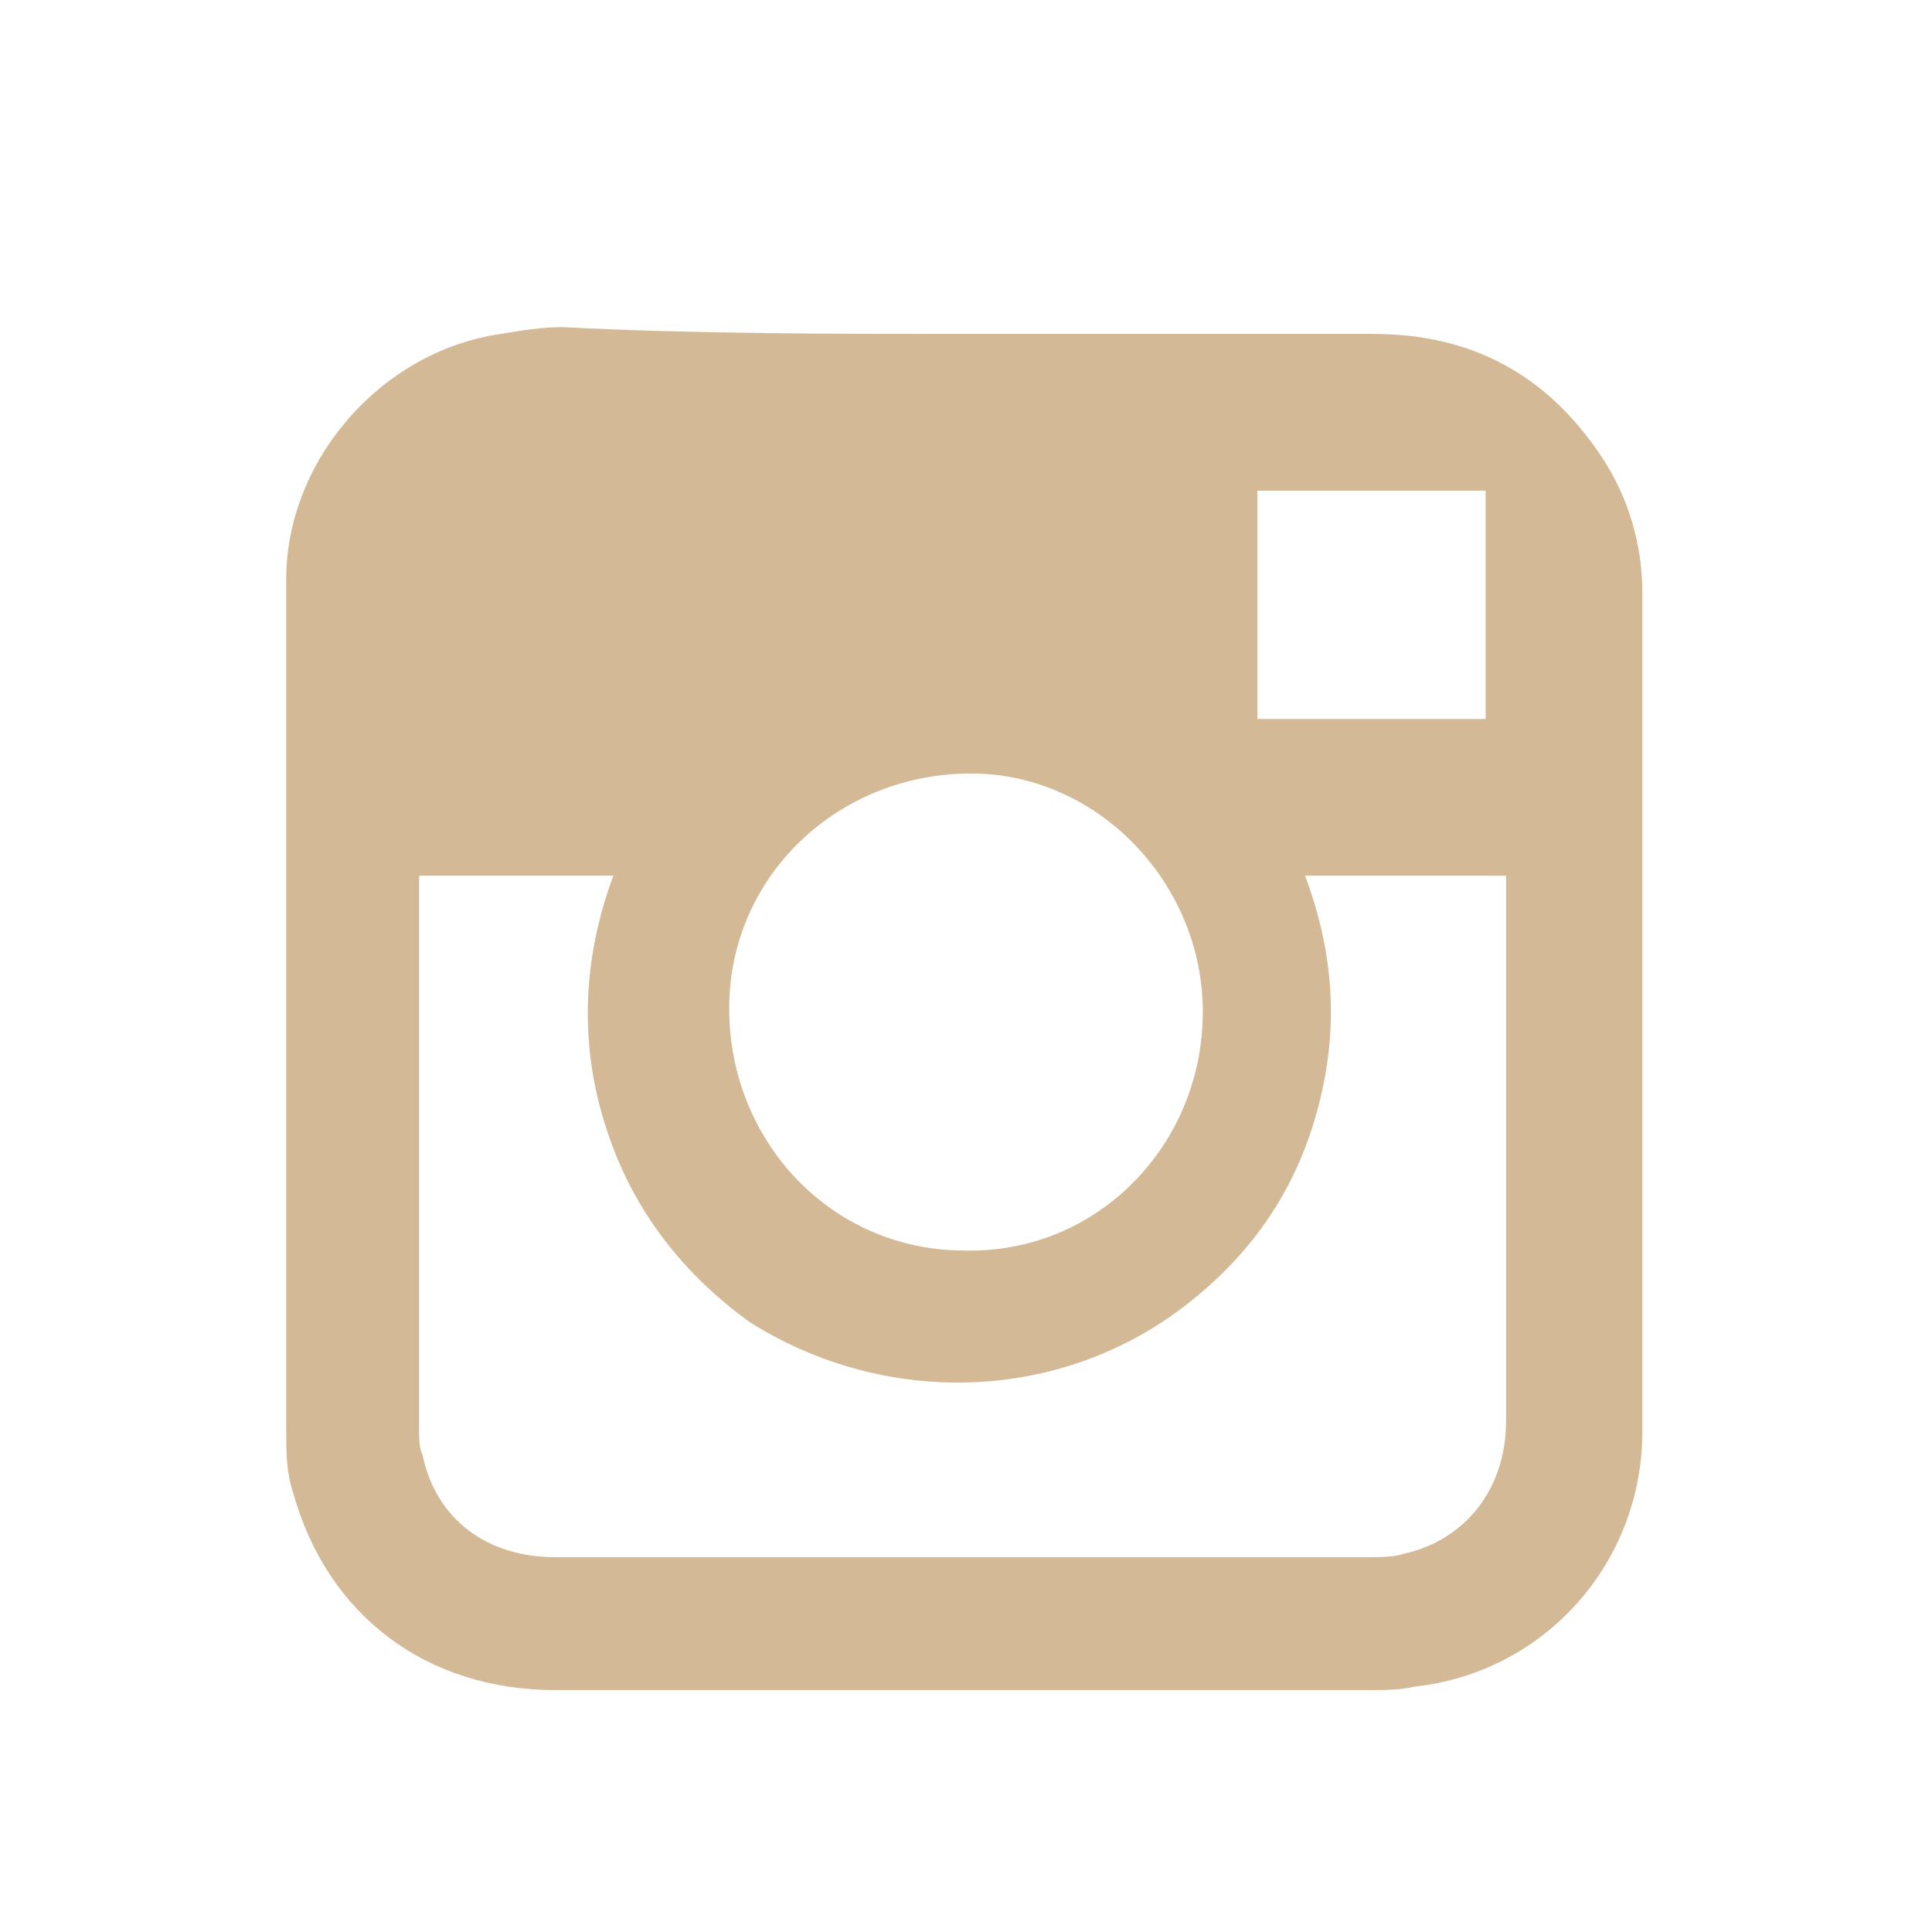 <?xml version="1.0" encoding="utf-8"?>
<!-- Generator: Adobe Illustrator 19.0.0, SVG Export Plug-In . SVG Version: 6.00 Build 0)  -->
<svg version="1.1" id="Layer_1" xmlns="http://www.w3.org/2000/svg" xmlns:xlink="http://www.w3.org/1999/xlink" x="0px" y="0px"
	 viewBox="-99 100.3 56.7 56.7" style="enable-background:new -99 100.3 56.7 56.7;" xml:space="preserve">
<style type="text/css">
	.st0{display:none;}
	.st1{fill:#D4B997;}
</style>
<path class="st0" d="M-49.6,110.6h-25.2c-2.2,0-4,1.8-4,4v17c0,2.2,1.8,4,4,4h1.2v6.4l9.3-6.4h14.8c2.2,0,4-1.8,4-4v-17
	C-45.6,112.4-47.4,110.6-49.6,110.6z M-57.3,130.1h-15.1v-2.5h15.1V130.1z M-52,124.4h-20.4v-2.5H-52V124.4z M-52,118.7h-20.4v-2.5
	H-52V118.7z M-72,145.1h-21.4v-33.9H-81c1.2-2.1,3.5-3.6,6.1-3.6h5.1c-0.2-2.2-2.1-4-4.4-4h-17.1c-2.4,0-4.4,2-4.4,4.4v41.1
	c0,2.4,2,4.4,4.4,4.4h17.1c2.4,0,4.4-2,4.4-4.4v-6.8l-2.2,1.6V145.1z M-85.7,106.4h6.1c0.4,0,0.8,0.4,0.8,0.8s-0.4,0.8-0.8,0.8h-6.1
	c-0.4,0-0.8-0.4-8-0.8C-100.9,106.8-86.2,106.4-85.7,106.4z M-82.7,151.2c-1,0-1.8-0.8-1.8-1.8s0.8-1.8,1.8-1.8s1.8,0.8,1.8,1.8
	C82,150.4-81.7,151.2-82.7,151.2z"/>
<path class="st1" d="M-70.7,110.1c4,0,8,0,12,0c2.9,0,5.1,1.2,6.7,3.6c0.8,1.2,1.2,2.6,1.2,4c0,8.2,0,16.4,0,24.6
	c0,3.9-2.9,7.1-6.7,7.5c-0.4,0.1-0.9,0.1-1.3,0.1c-7.9,0-16,0-23.9,0c-3.8,0-6.7-2.2-7.7-5.8c-0.2-0.6-0.2-1.2-0.2-1.8
	c0-8.3,0-16.6,0-25c0-3.5,2.8-6.7,6.3-7.2c0.6-0.1,1.2-0.2,1.8-0.2C-78.6,110.1-74.6,110.1-70.7,110.1z M-86.7,126
	c0,0.2,0,0.2,0,0.4c0,5.3,0,10.6,0,15.9c0,0.2,0,0.5,0.1,0.7c0.4,1.9,1.9,3,3.9,3c7.9,0,16,0,23.9,0c0.3,0,0.7,0,1-0.1
	c1.8-0.4,3-1.9,3-3.9c0-5.2,0-10.4,0-15.6c0-0.2,0-0.2,0-0.4c-2,0-3.9,0-5.9,0c0.9,2.4,1,4.7,0.3,7.1c-0.7,2.4-2.1,4.3-4.2,5.8
	c-3.7,2.6-8.6,2.6-12.4,0.2c-1.8-1.3-3.2-3-4-5.1c-1-2.6-1-5.3,0-8C-82.7,126-84.7,126-86.7,126z M-63.7,130c0-3.8-3.1-7-6.8-7
	c-3.9,0-7.1,3-7.1,6.9c0,3.9,3,7.1,6.9,7.1C-66.8,137.1-63.7,133.9-63.7,130z M-62.1,114.7c0,2.2,0,4.5,0,6.7c2.2,0,4.4,0,6.7,0
	c0-2.2,0-4.4,0-6.7C-57.7,114.7-59.9,114.7-62.1,114.7z"/>
</svg>
